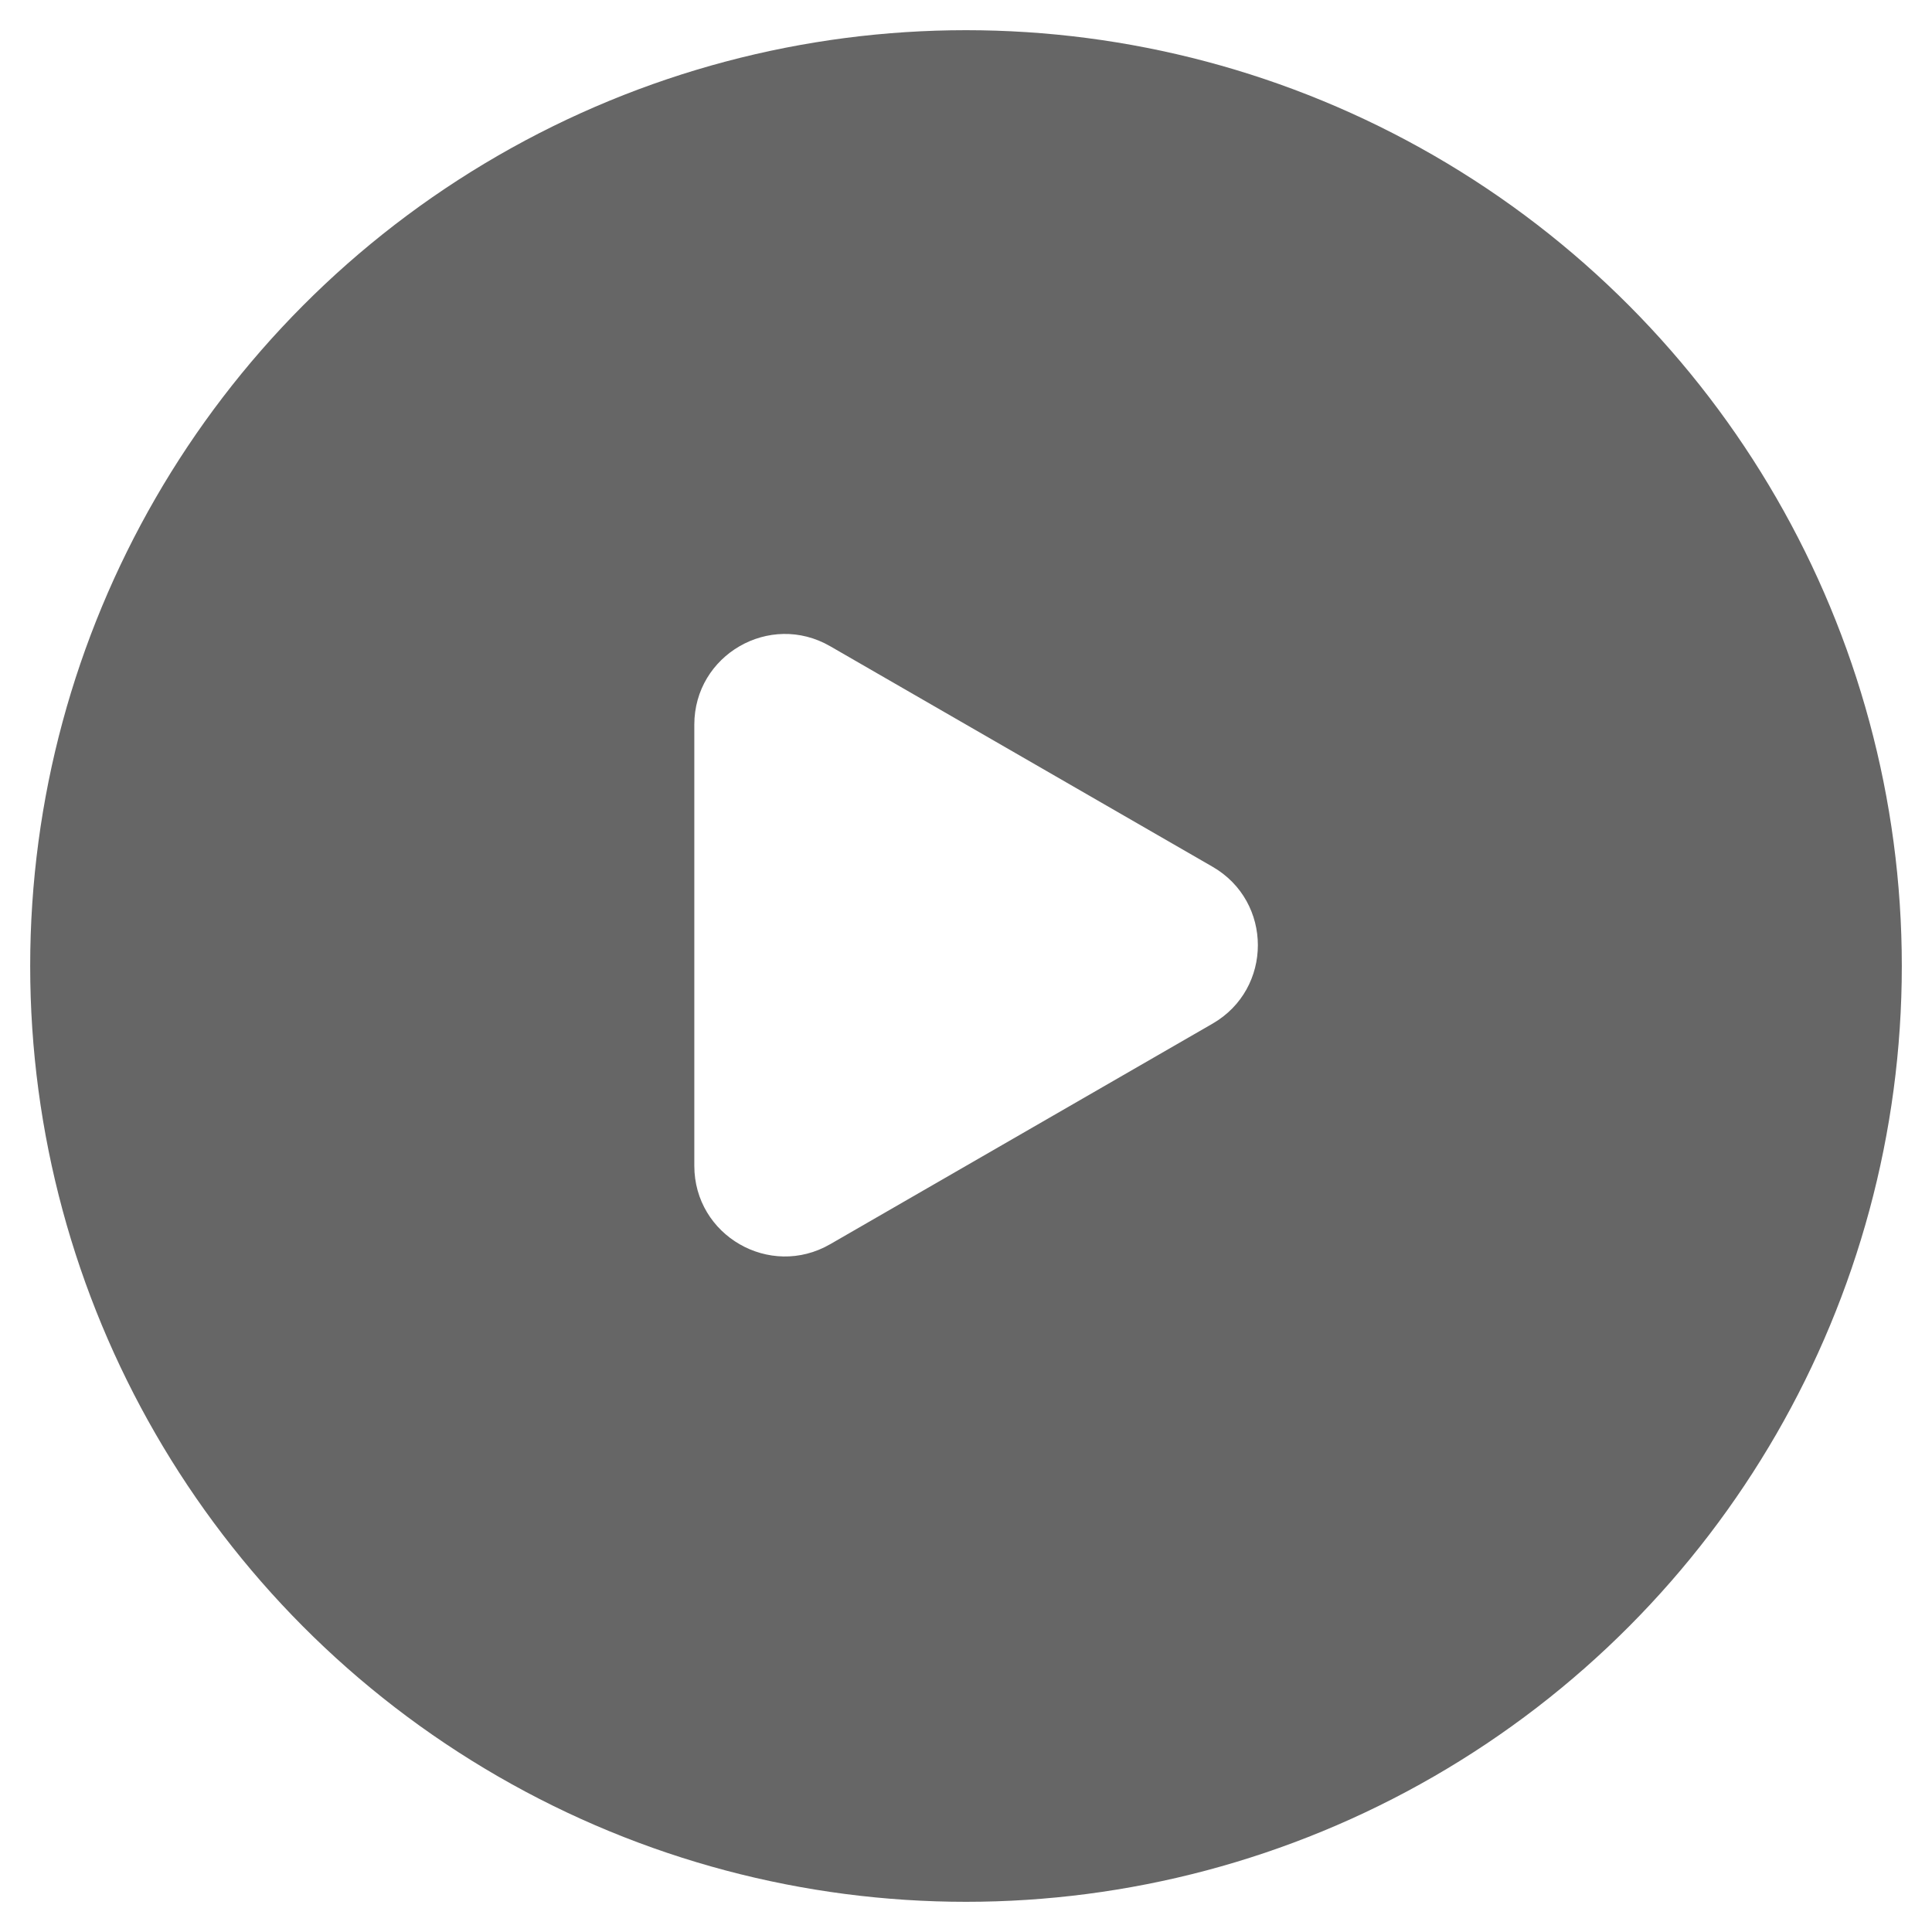 <svg width="64" height="64" viewBox="0 0 64 64" fill="none" xmlns="http://www.w3.org/2000/svg">
<g filter="url(#filter0_bi_1012_886)">
<circle cx="32" cy="32" r="31" fill="black" fill-opacity="0.6"/>
<circle cx="32" cy="32" r="31.5" stroke="url(#paint0_linear_1012_886)" stroke-opacity="0.2"/>
</g>
<path fill-rule="evenodd" clip-rule="evenodd" d="M40.167 33.91C42.169 32.755 42.169 29.867 40.167 28.712L27.499 21.406C25.499 20.252 23 21.696 23 24.005V38.618C23 40.927 25.499 42.37 27.499 41.217L40.167 33.91Z" fill="white"/>
<!--<defs>-->
<!--<filter id="filter0_bi_1012_886" x="-20" y="-20" width="104" height="104" filterUnits="userSpaceOnUse" color-interpolation-filters="sRGB">-->
<!--<feFlood flood-opacity="0" result="BackgroundImageFix"/>-->
<!--<feGaussianBlur in="BackgroundImageFix" stdDeviation="10"/>-->
<!--<feComposite in2="SourceAlpha" operator="in" result="effect1_backgroundBlur_1012_886"/>-->
<!--<feBlend mode="normal" in="SourceGraphic" in2="effect1_backgroundBlur_1012_886" result="shape"/>-->
<!--<feColorMatrix in="SourceAlpha" type="matrix" values="0 0 0 0 0 0 0 0 0 0 0 0 0 0 0 0 0 0 127 0" result="hardAlpha"/>-->
<!--<feMorphology radius="1.46045" operator="dilate" in="SourceAlpha" result="effect2_innerShadow_1012_886"/>-->
<!--<feOffset dx="-0.730227" dy="0.730227"/>-->
<!--<feGaussianBlur stdDeviation="0.365113"/>-->
<!--<feComposite in2="hardAlpha" operator="arithmetic" k2="-1" k3="1"/>-->
<!--<feColorMatrix type="matrix" values="0 0 0 0 1 0 0 0 0 1 0 0 0 0 1 0 0 0 0.35 0"/>-->
<!--<feBlend mode="normal" in2="shape" result="effect2_innerShadow_1012_886"/>-->
<!--</filter>-->
<!--<linearGradient id="paint0_linear_1012_886" x1="55.75" y1="5.25" x2="32" y2="63" gradientUnits="userSpaceOnUse">-->
<!--<stop stop-color="white"/>-->
<!--<stop offset="1" stop-color="white" stop-opacity="0"/>-->
<!--</linearGradient>-->
<!--</defs>-->
</svg>
